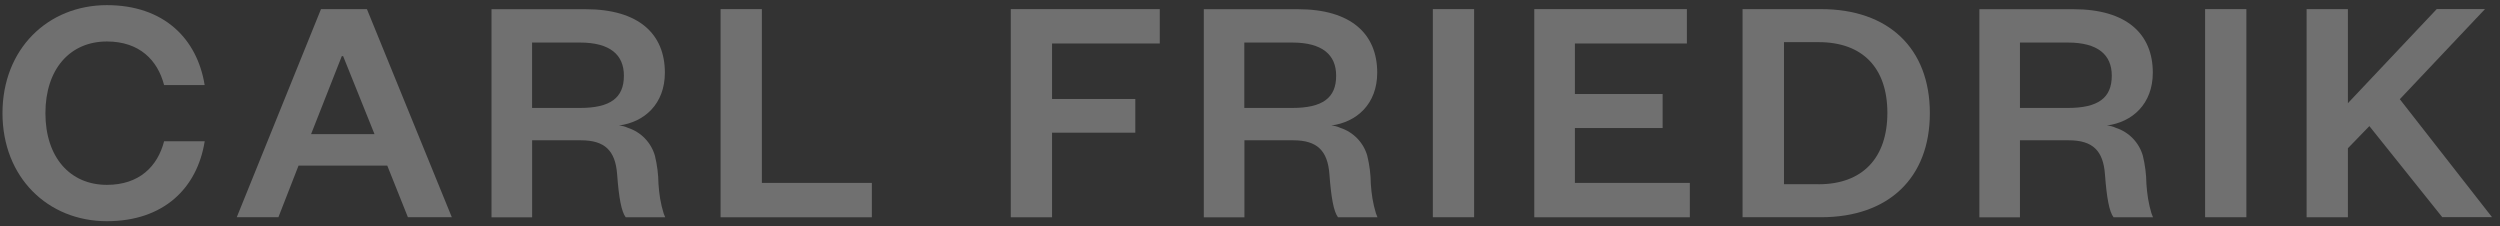 <svg width="243" height="22" viewBox="0 0 243 22" fill="none" xmlns="http://www.w3.org/2000/svg">
<rect x="0" y="0" width="243" height="22" fill="#333333" stroke="none"/>
<g opacity="0.3" clip-path="url(#clip0_1110_2842)">
<path d="M10.39 17.968C6.793 17.968 4.415 15.269 4.415 11C4.415 6.731 6.793 4.032 10.39 4.032C13.556 4.032 15.322 5.848 15.949 8.266H19.892C19.164 3.751 15.924 0.5 10.39 0.5C4.641 0.5 0.241 4.769 0.241 11C0.241 17.231 4.641 21.5 10.39 21.5C15.908 21.5 19.169 18.294 19.897 13.734H15.949C15.326 16.152 13.556 17.968 10.39 17.968Z" fill="white"/>
<path d="M35.665 0.887L43.917 21.114H39.648L37.642 16.097H29.018L27.061 21.114H23.013L31.2 0.887H35.665ZM30.237 13.037H36.402L33.352 5.457H33.222L30.237 13.037Z" fill="white"/>
<path d="M74.053 0.887V17.778H84.744V21.119H70.04V0.887H74.053Z" fill="white"/>
<path d="M98.247 21.119V0.887H112.73V4.228H102.26V9.621H110.352V12.897H102.26V21.119H98.247Z" fill="white"/>
<path d="M143.284 0.887V21.114H139.271V0.887H143.284Z" fill="white"/>
<path d="M164.257 21.119H149.132V0.887H163.966V4.228H153.08V9.139H161.608V12.445H153.08V17.778H164.252V21.119H164.257Z" fill="white"/>
<path d="M169.376 0.887H177.016C183.538 0.887 187.582 4.674 187.582 11C187.582 17.326 183.533 21.114 177.016 21.114H169.376V0.887ZM176.776 17.909C181.045 17.909 183.453 15.34 183.453 10.97C183.453 6.601 181.045 4.097 176.776 4.097H173.404V17.903H176.776V17.909Z" fill="white"/>
<path d="M218.348 0.887V21.114H214.335V0.887H218.348Z" fill="white"/>
<path d="M237.396 21.121L230.302 12.257L228.216 14.409V21.121H224.202V0.889H228.216V10.029L236.854 0.879H241.545L233.262 9.643L242.222 21.106H237.406L237.396 21.121Z" fill="white"/>
<path d="M208.791 19.301C208.716 18.829 208.661 18.353 208.631 17.876C208.62 16.951 208.504 16.031 208.284 15.132C208.102 14.502 207.768 13.925 207.312 13.454C206.855 12.982 206.29 12.63 205.666 12.428C205.39 12.297 205.092 12.219 204.788 12.197C207.261 11.876 209.253 10.11 209.253 7.06C209.253 3.303 206.714 0.895 201.547 0.895H192.396V21.122H196.34V13.637H201.09C203.403 13.637 204.432 14.64 204.602 16.943C204.773 19.246 205.019 20.57 205.435 21.117H209.273C209.216 20.992 209.166 20.865 209.122 20.736C208.98 20.265 208.87 19.786 208.791 19.301ZM201.005 10.492H196.34V4.135H200.995C203.915 4.135 205.264 5.324 205.264 7.346C205.274 9.528 203.925 10.492 201 10.492H201.005Z" fill="white"/>
<path d="M133.404 19.301C133.329 18.829 133.274 18.353 133.244 17.876C133.233 16.951 133.117 16.031 132.898 15.132C132.716 14.502 132.382 13.925 131.925 13.454C131.469 12.982 130.903 12.63 130.279 12.428C130.003 12.297 129.705 12.219 129.401 12.197C131.874 11.876 133.866 10.11 133.866 7.06C133.866 3.303 131.327 0.895 126.16 0.895H117.01V21.122H120.958V13.637H125.709C128.021 13.637 129.05 14.64 129.22 16.943C129.391 19.246 129.637 20.57 130.053 21.117H133.891C133.834 20.992 133.784 20.865 133.741 20.736C133.597 20.265 133.484 19.786 133.404 19.301ZM125.603 10.492H120.948V4.135H125.603C128.523 4.135 129.873 5.324 129.873 7.346C129.888 9.528 128.538 10.492 125.603 10.492Z" fill="white"/>
<path d="M64.164 19.301C64.089 18.829 64.034 18.353 64.004 17.876C63.993 16.951 63.876 16.031 63.657 15.132C63.475 14.502 63.141 13.925 62.685 13.454C62.228 12.982 61.663 12.63 61.039 12.428C60.763 12.297 60.465 12.219 60.161 12.197C62.634 11.876 64.626 10.11 64.626 7.06C64.626 3.303 62.087 0.895 56.92 0.895H47.774V21.122H51.723V13.637H56.473C58.786 13.637 59.815 14.64 59.985 16.943C60.156 19.246 60.401 20.57 60.818 21.117H64.656C64.599 20.992 64.549 20.865 64.505 20.736C64.36 20.265 64.246 19.786 64.164 19.301ZM56.373 10.492H51.718V4.135H56.373C59.293 4.135 60.642 5.324 60.642 7.346C60.652 9.528 59.303 10.492 56.373 10.492Z" fill="white"/>
</g>
<defs>
<clipPath id="clip0_1110_2842">
<rect width="241.972" height="21" fill="white" transform="translate(0.243 0.5)"/>
</clipPath>
</defs>
</svg>
